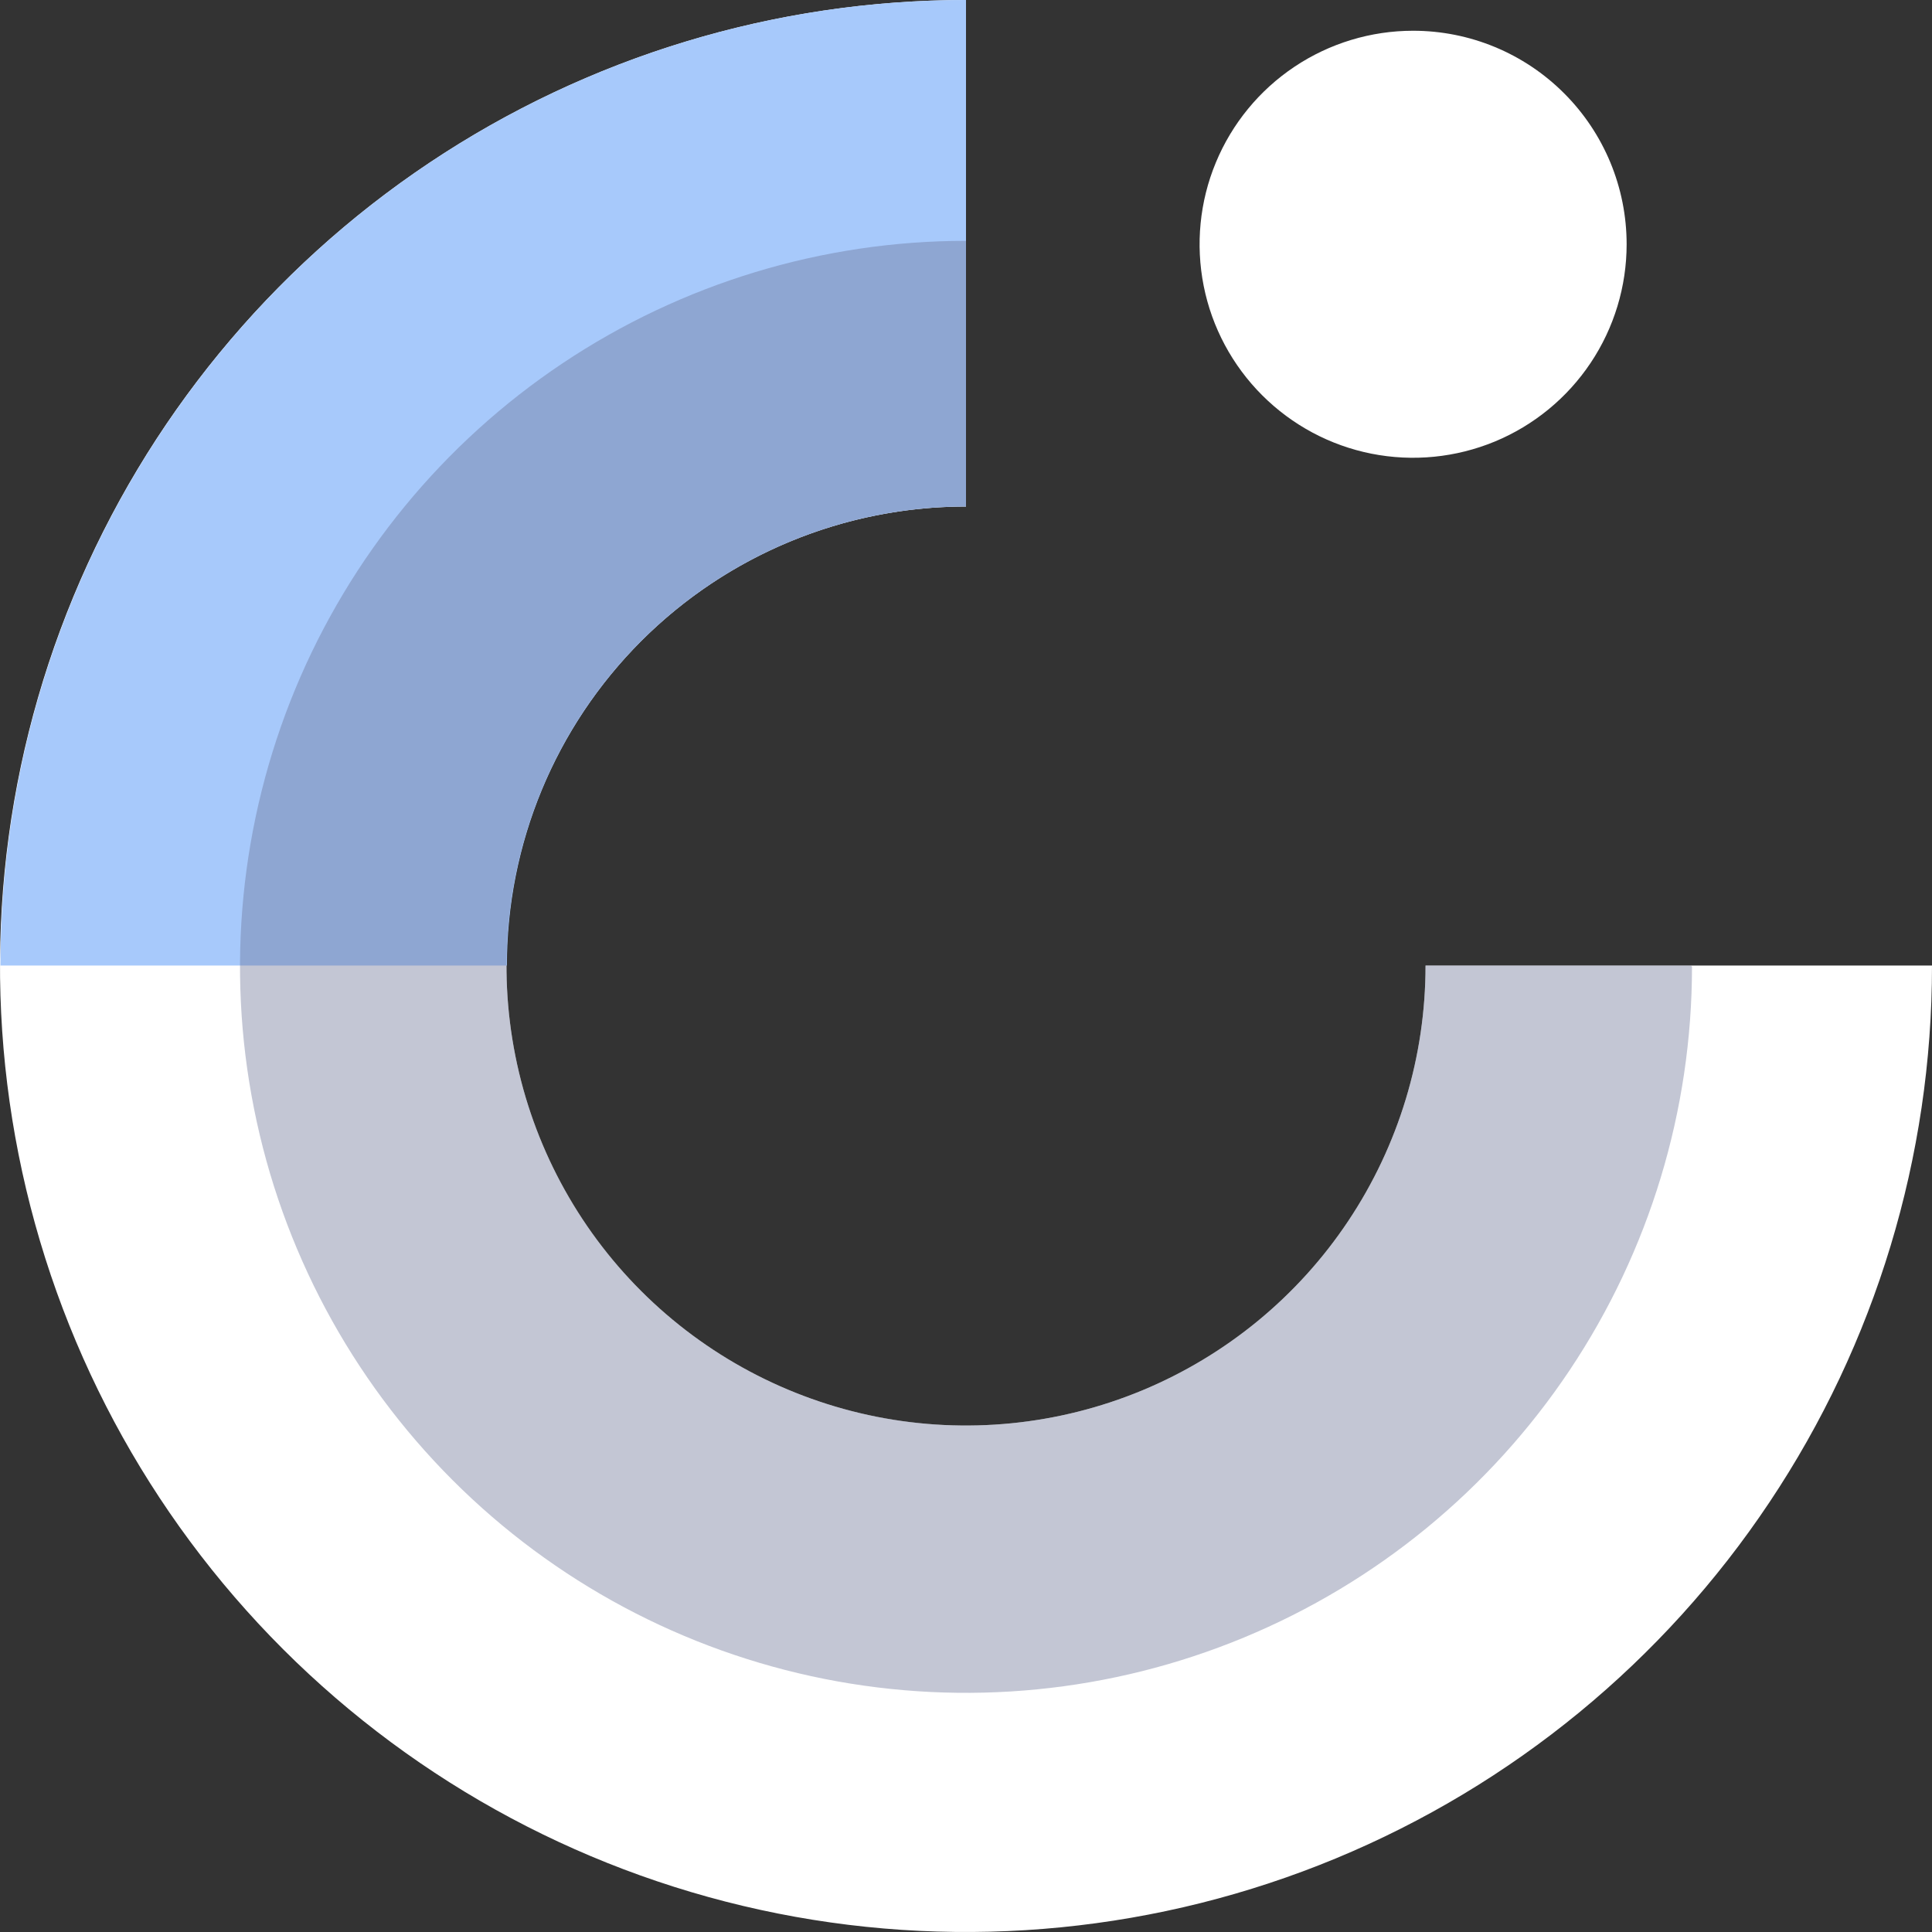 <svg width="35" height="35" viewBox="0 0 35 35" fill="none" xmlns="http://www.w3.org/2000/svg">
<rect x="0" y="0" width="35" height="35" fill="#333333" stroke="none"/>
<path d="M25.825 17.492C25.826 19.139 25.339 20.749 24.425 22.119C23.512 23.489 22.212 24.557 20.691 25.189C19.17 25.82 17.496 25.986 15.881 25.666C14.265 25.345 12.781 24.553 11.616 23.389C10.451 22.225 9.658 20.742 9.336 19.127C9.014 17.512 9.179 15.838 9.808 14.316C10.438 12.795 11.505 11.494 12.874 10.579C14.243 9.664 15.853 9.176 17.5 9.176V0C14.039 3.38259e-07 10.655 1.027 7.777 2.95C4.899 4.873 2.656 7.607 1.331 10.805C0.007 14.003 -0.339 17.522 0.337 20.917C1.013 24.312 2.68 27.43 5.128 29.877C7.577 32.324 10.695 33.99 14.091 34.665C17.486 35.339 21.005 34.991 24.202 33.666C27.4 32.34 30.133 30.096 32.054 27.217C33.977 24.338 35.002 20.954 35 17.492H25.825Z" fill="white"/>
<path d="M0.008 17.492H9.183C9.183 15.287 10.059 13.171 11.619 11.611C13.179 10.052 15.294 9.176 17.5 9.176V0C12.861 0 8.411 1.843 5.131 5.123C1.851 8.404 0.008 12.853 0.008 17.492Z" fill="#A7C9FB"/>
<path opacity="0.4" d="M30.637 17.492H25.825C25.826 19.139 25.339 20.749 24.425 22.119C23.512 23.489 22.212 24.557 20.691 25.189C19.17 25.82 17.496 25.986 15.881 25.665C14.265 25.345 12.781 24.553 11.617 23.389C10.452 22.225 9.658 20.742 9.336 19.127C9.014 17.512 9.179 15.838 9.809 14.316C10.438 12.794 11.505 11.494 12.874 10.579C14.244 9.664 15.853 9.175 17.5 9.175V4.363C14.899 4.363 12.356 5.135 10.193 6.58C8.03 8.025 6.345 10.079 5.349 12.482C4.354 14.886 4.093 17.53 4.601 20.081C5.108 22.633 6.361 24.976 8.2 26.815C10.04 28.655 12.383 29.907 14.934 30.415C17.485 30.922 20.13 30.662 22.533 29.666C24.936 28.671 26.991 26.985 28.436 24.822C29.881 22.659 30.652 20.117 30.652 17.515L30.637 17.492Z" fill="#6A7294"/>
<path d="M29.468 4.425C29.468 5.19 29.241 5.938 28.816 6.574C28.391 7.21 27.787 7.706 27.08 7.999C26.373 8.291 25.596 8.368 24.845 8.219C24.095 8.07 23.406 7.701 22.865 7.16C22.324 6.619 21.955 5.93 21.806 5.18C21.657 4.429 21.733 3.651 22.026 2.945C22.319 2.238 22.815 1.634 23.451 1.209C24.087 0.784 24.835 0.557 25.6 0.557C26.626 0.557 27.61 0.964 28.335 1.69C29.061 2.415 29.468 3.399 29.468 4.425Z" fill="white"/>
</svg>
